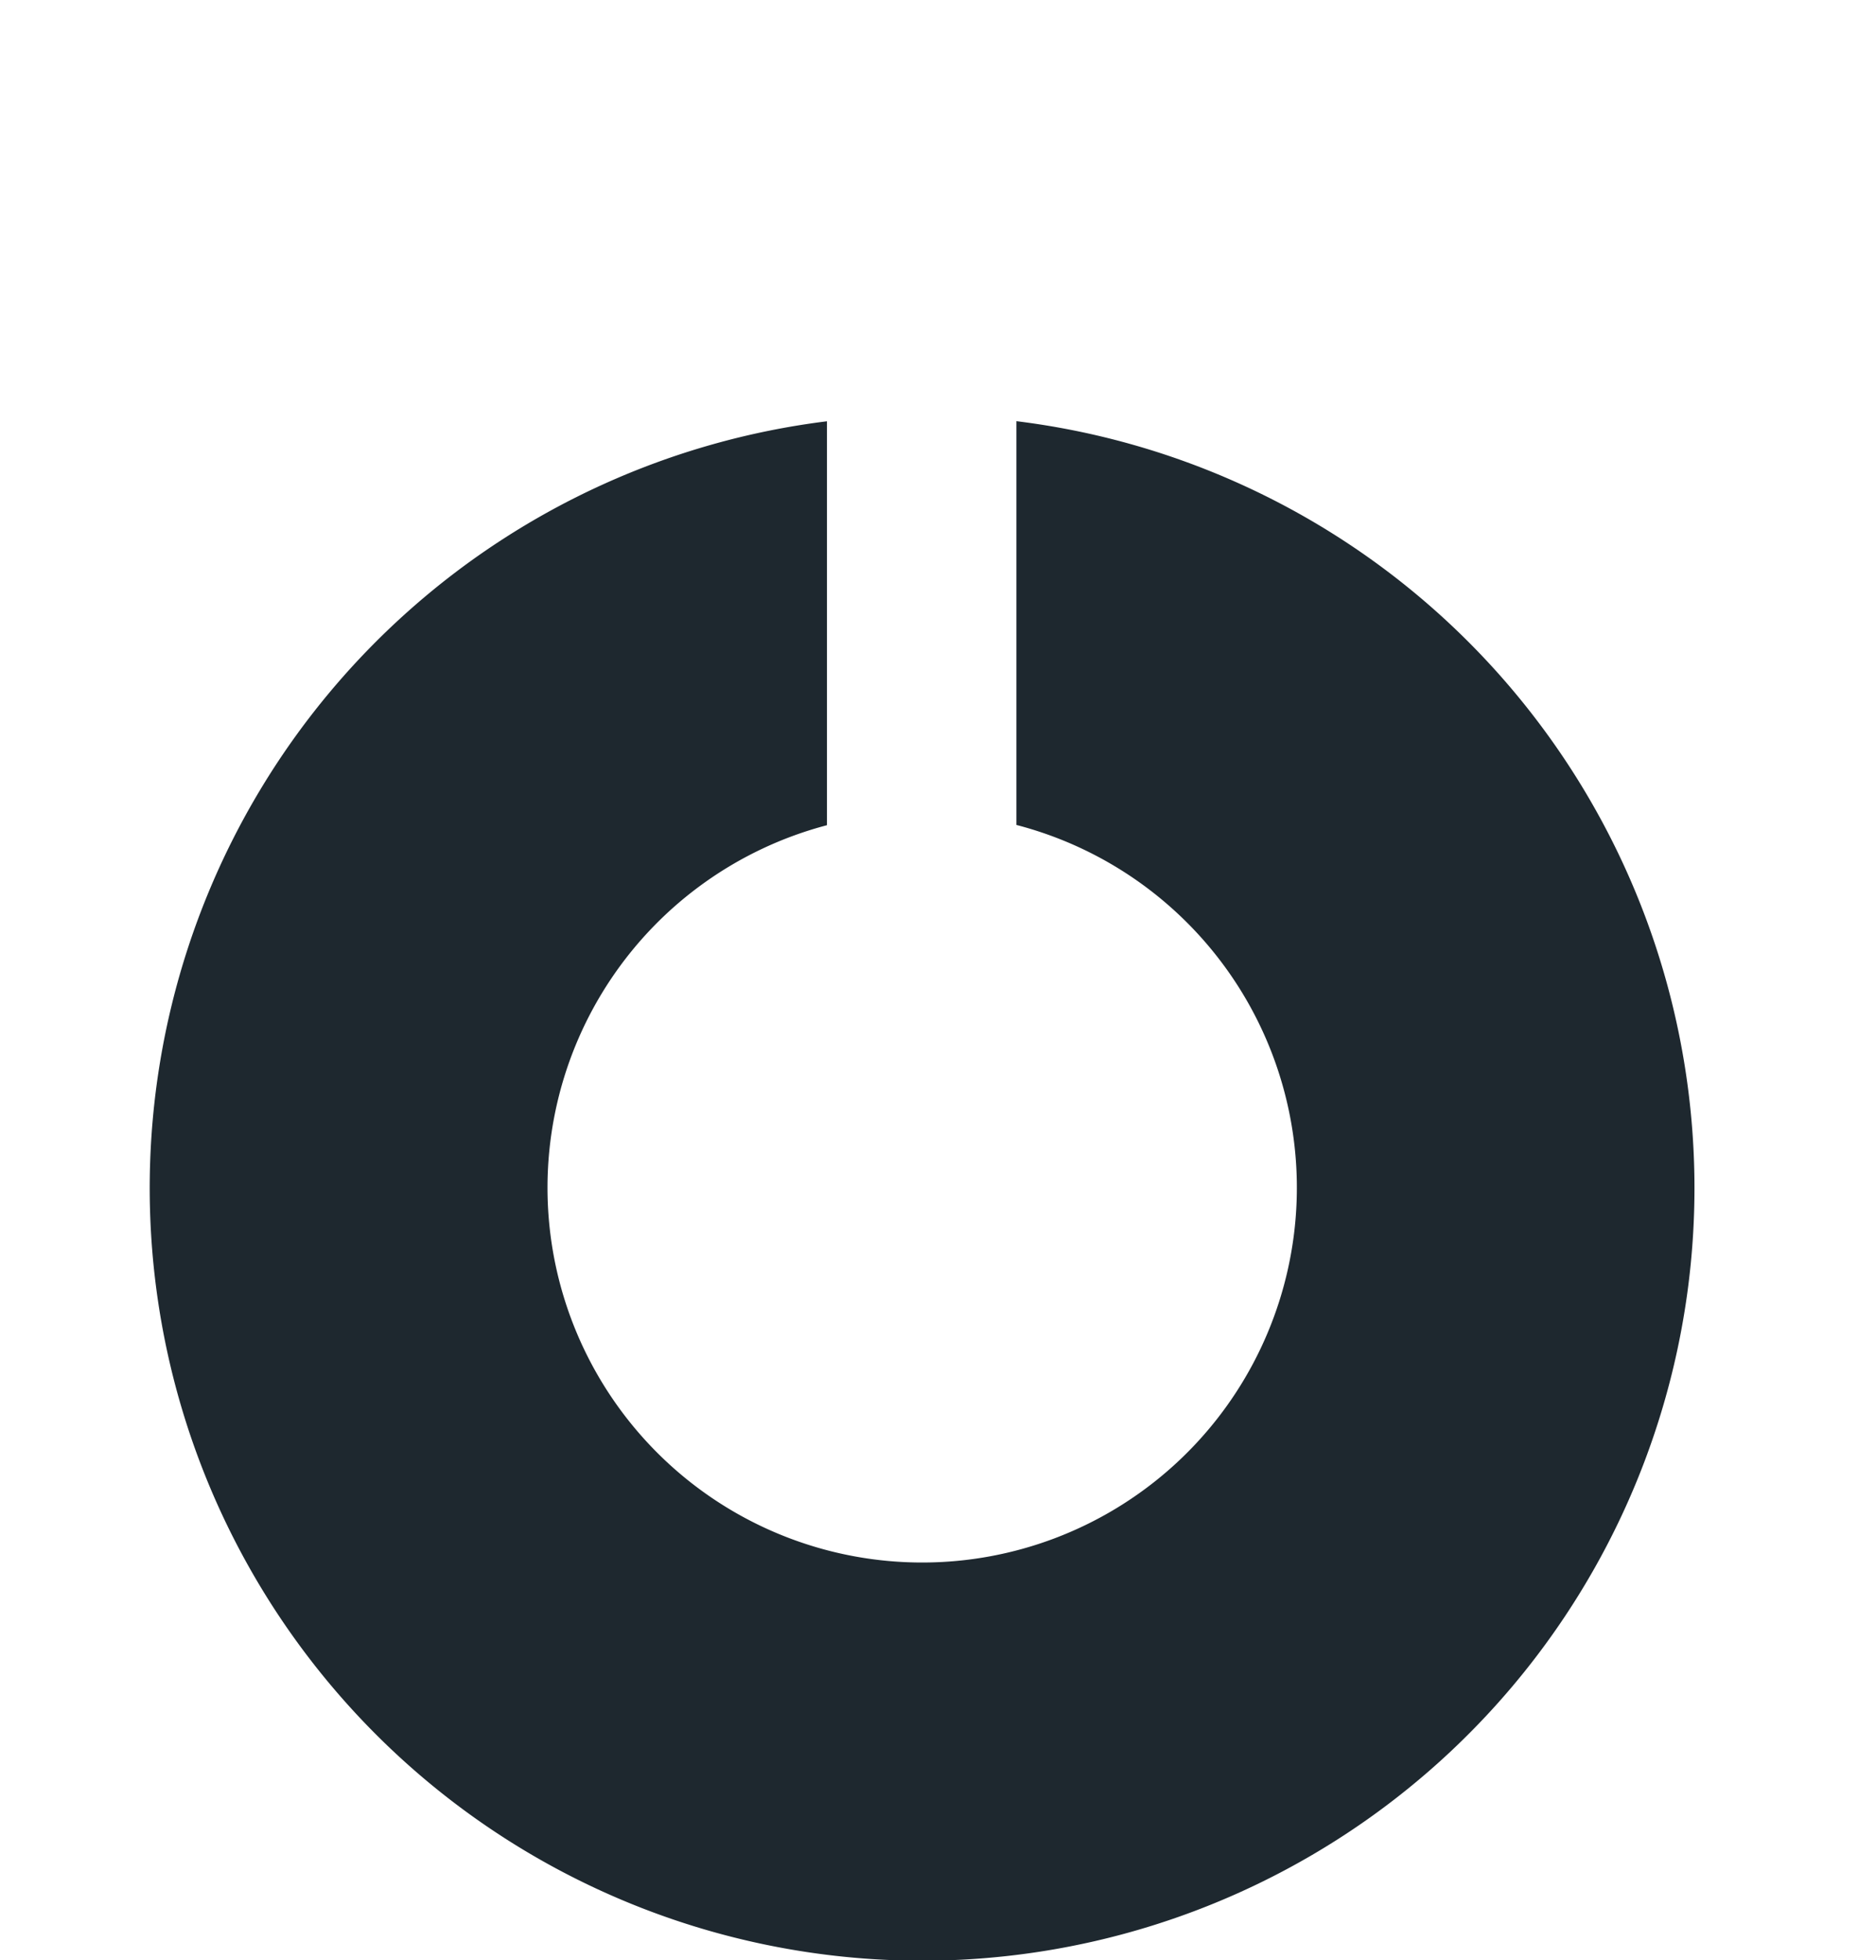 <svg xmlns="http://www.w3.org/2000/svg" width="225" height="235"><path fill="rgba(255,255,255,0)" d="M0 0h225v235H0z"/><path d="M121.9 50.496v48.408a44.937 44.937 0 1 1-22.721.033V50.509a92.636 92.636 0 1 0 22.721-.013" fill="#1e282f"/></svg>